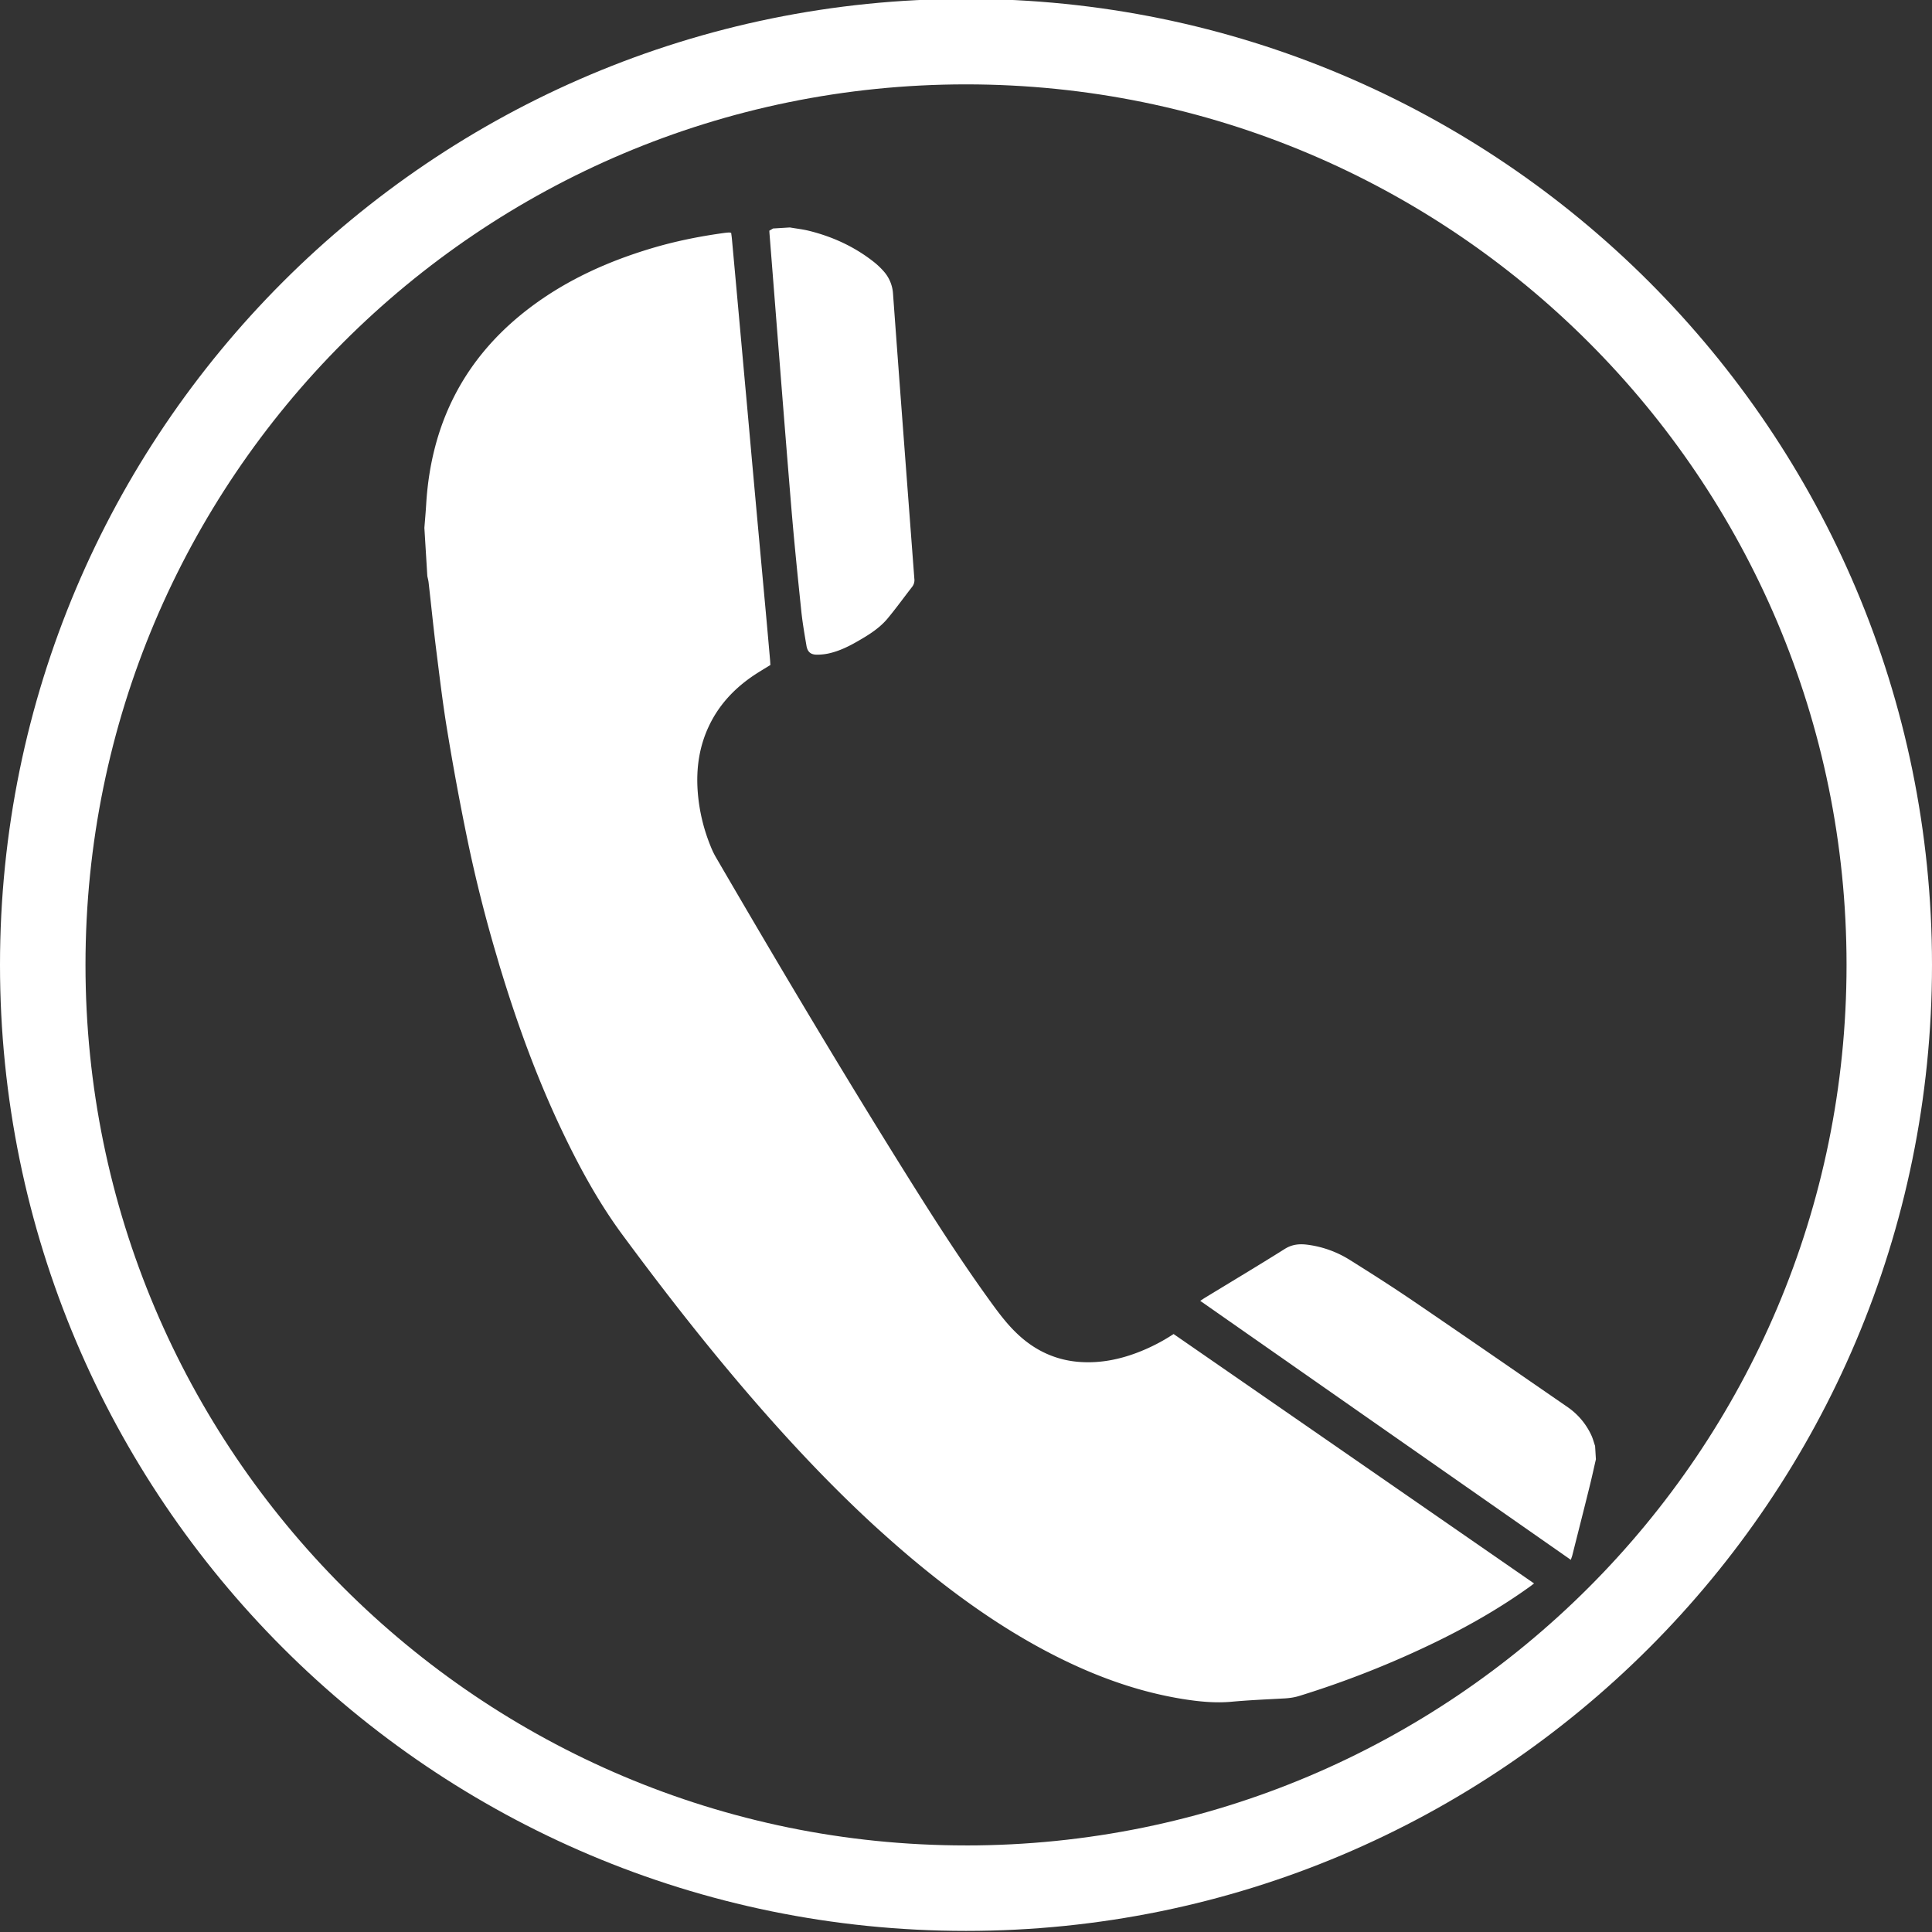<svg version="1.1" id="Calque_1" xmlns="http://www.w3.org/2000/svg" x="0" y="0" viewBox="0 0 100 100" style="enable-background:new 0 0 100 100" xml:space="preserve"><rect x="0" y="0" width="100" height="100" fill="#333333" stroke="none"/><style>.st0{fill:#fff}</style><path class="st0" d="M82.56 74.837c-.06-.17-.104-.347-.176-.512a3.611 3.611 0 0 0-1.229-1.483c-2.653-1.83-5.308-3.663-7.974-5.48-1.08-.735-2.184-1.44-3.292-2.133a5.412 5.412 0 0 0-2.277-.81c-.393-.043-.753 0-1.11.224-1.36.855-2.738 1.678-4.11 2.515-.081.047-.156.102-.268.174 6.4 4.475 12.78 8.931 19.181 13.404.034-.1.059-.163.076-.225.299-1.191.604-2.382.897-3.573.117-.467.217-.936.326-1.405-.015-.231-.027-.462-.043-.696zM40.939 26.034c.151 1.854.34 3.704.532 5.556.062.616.17 1.23.272 1.838.056.319.222.458.541.458.22 0 .446-.024.66-.076.522-.123 1-.359 1.461-.626.565-.324 1.12-.67 1.54-1.175.44-.529.842-1.089 1.265-1.631a.566.566 0 0 0 .116-.43c-.37-4.91-.745-9.82-1.102-14.731a1.925 1.925 0 0 0-.51-1.203 3.866 3.866 0 0 0-.486-.457c-.994-.784-2.122-1.304-3.35-1.609-.325-.08-.662-.117-.993-.175l-.871.053-.194.116c.006.072.007.14.014.207.367 4.628.723 9.256 1.105 13.885z"/><path class="st0" d="M58.82 70.029c-.899.337-1.827.52-2.788.474-1.318-.059-2.453-.577-3.405-1.492-.522-.498-.95-1.073-1.371-1.655-1.54-2.127-2.952-4.338-4.343-6.563-3.388-5.42-6.654-10.915-9.868-16.438a4.225 4.225 0 0 1-.263-.552 9.3 9.3 0 0 1-.669-2.843c-.086-1.188.078-2.338.6-3.42.514-1.068 1.297-1.9 2.268-2.56.289-.195.589-.37.895-.56-.008-.105-.012-.21-.022-.315-.073-.82-.144-1.643-.22-2.462-.218-2.384-.438-4.768-.653-7.153-.141-1.544-.274-3.088-.418-4.633-.225-2.5-.451-5-.68-7.5-.01-.103-.025-.205-.038-.304-.053-.011-.081-.02-.11-.019-.075.004-.153.011-.231.021-1.286.175-2.557.43-3.802.804-2.287.687-4.436 1.662-6.342 3.119-3.33 2.547-5.047 5.945-5.3 10.109-.024.41-.062.825-.094 1.235.05.832.103 1.664.152 2.498.023.11.055.22.067.334.132 1.15.245 2.294.388 3.44.18 1.42.346 2.847.583 4.26a138.952 138.952 0 0 0 1.042 5.626 73.774 73.774 0 0 0 1.515 6.012l.15.516c.043.145.09.288.133.432.845 2.744 1.835 5.434 3.068 8.033.902 1.901 1.905 3.749 3.157 5.445 2.315 3.134 4.717 6.2 7.29 9.127 1.828 2.077 3.733 4.076 5.765 5.942.71.646 1.43 1.281 2.172 1.896 2.094 1.734 4.299 3.309 6.706 4.583 2.24 1.184 4.581 2.077 7.094 2.479.822.13 1.645.212 2.483.138.928-.086 1.86-.123 2.787-.175.253-.017.496-.053.739-.129a49.718 49.718 0 0 0 7.14-2.829c1.653-.81 3.247-1.722 4.746-2.796.085-.058.162-.123.26-.195a46908.75 46908.75 0 0 0-18.658-12.91 9.614 9.614 0 0 1-1.925.98z"/><path class="st0" d="M50.001-.057C22.386-.057 0 22.33 0 49.943c0 27.613 22.386 50 50.001 50S100 77.555 100 49.942c0-27.614-22.384-50-49.999-50zm0 95.576c-25.172 0-45.576-20.406-45.576-45.576S24.829 4.367 50.001 4.367c25.17 0 45.576 20.406 45.576 45.576S75.172 95.52 50 95.52z"/></svg>